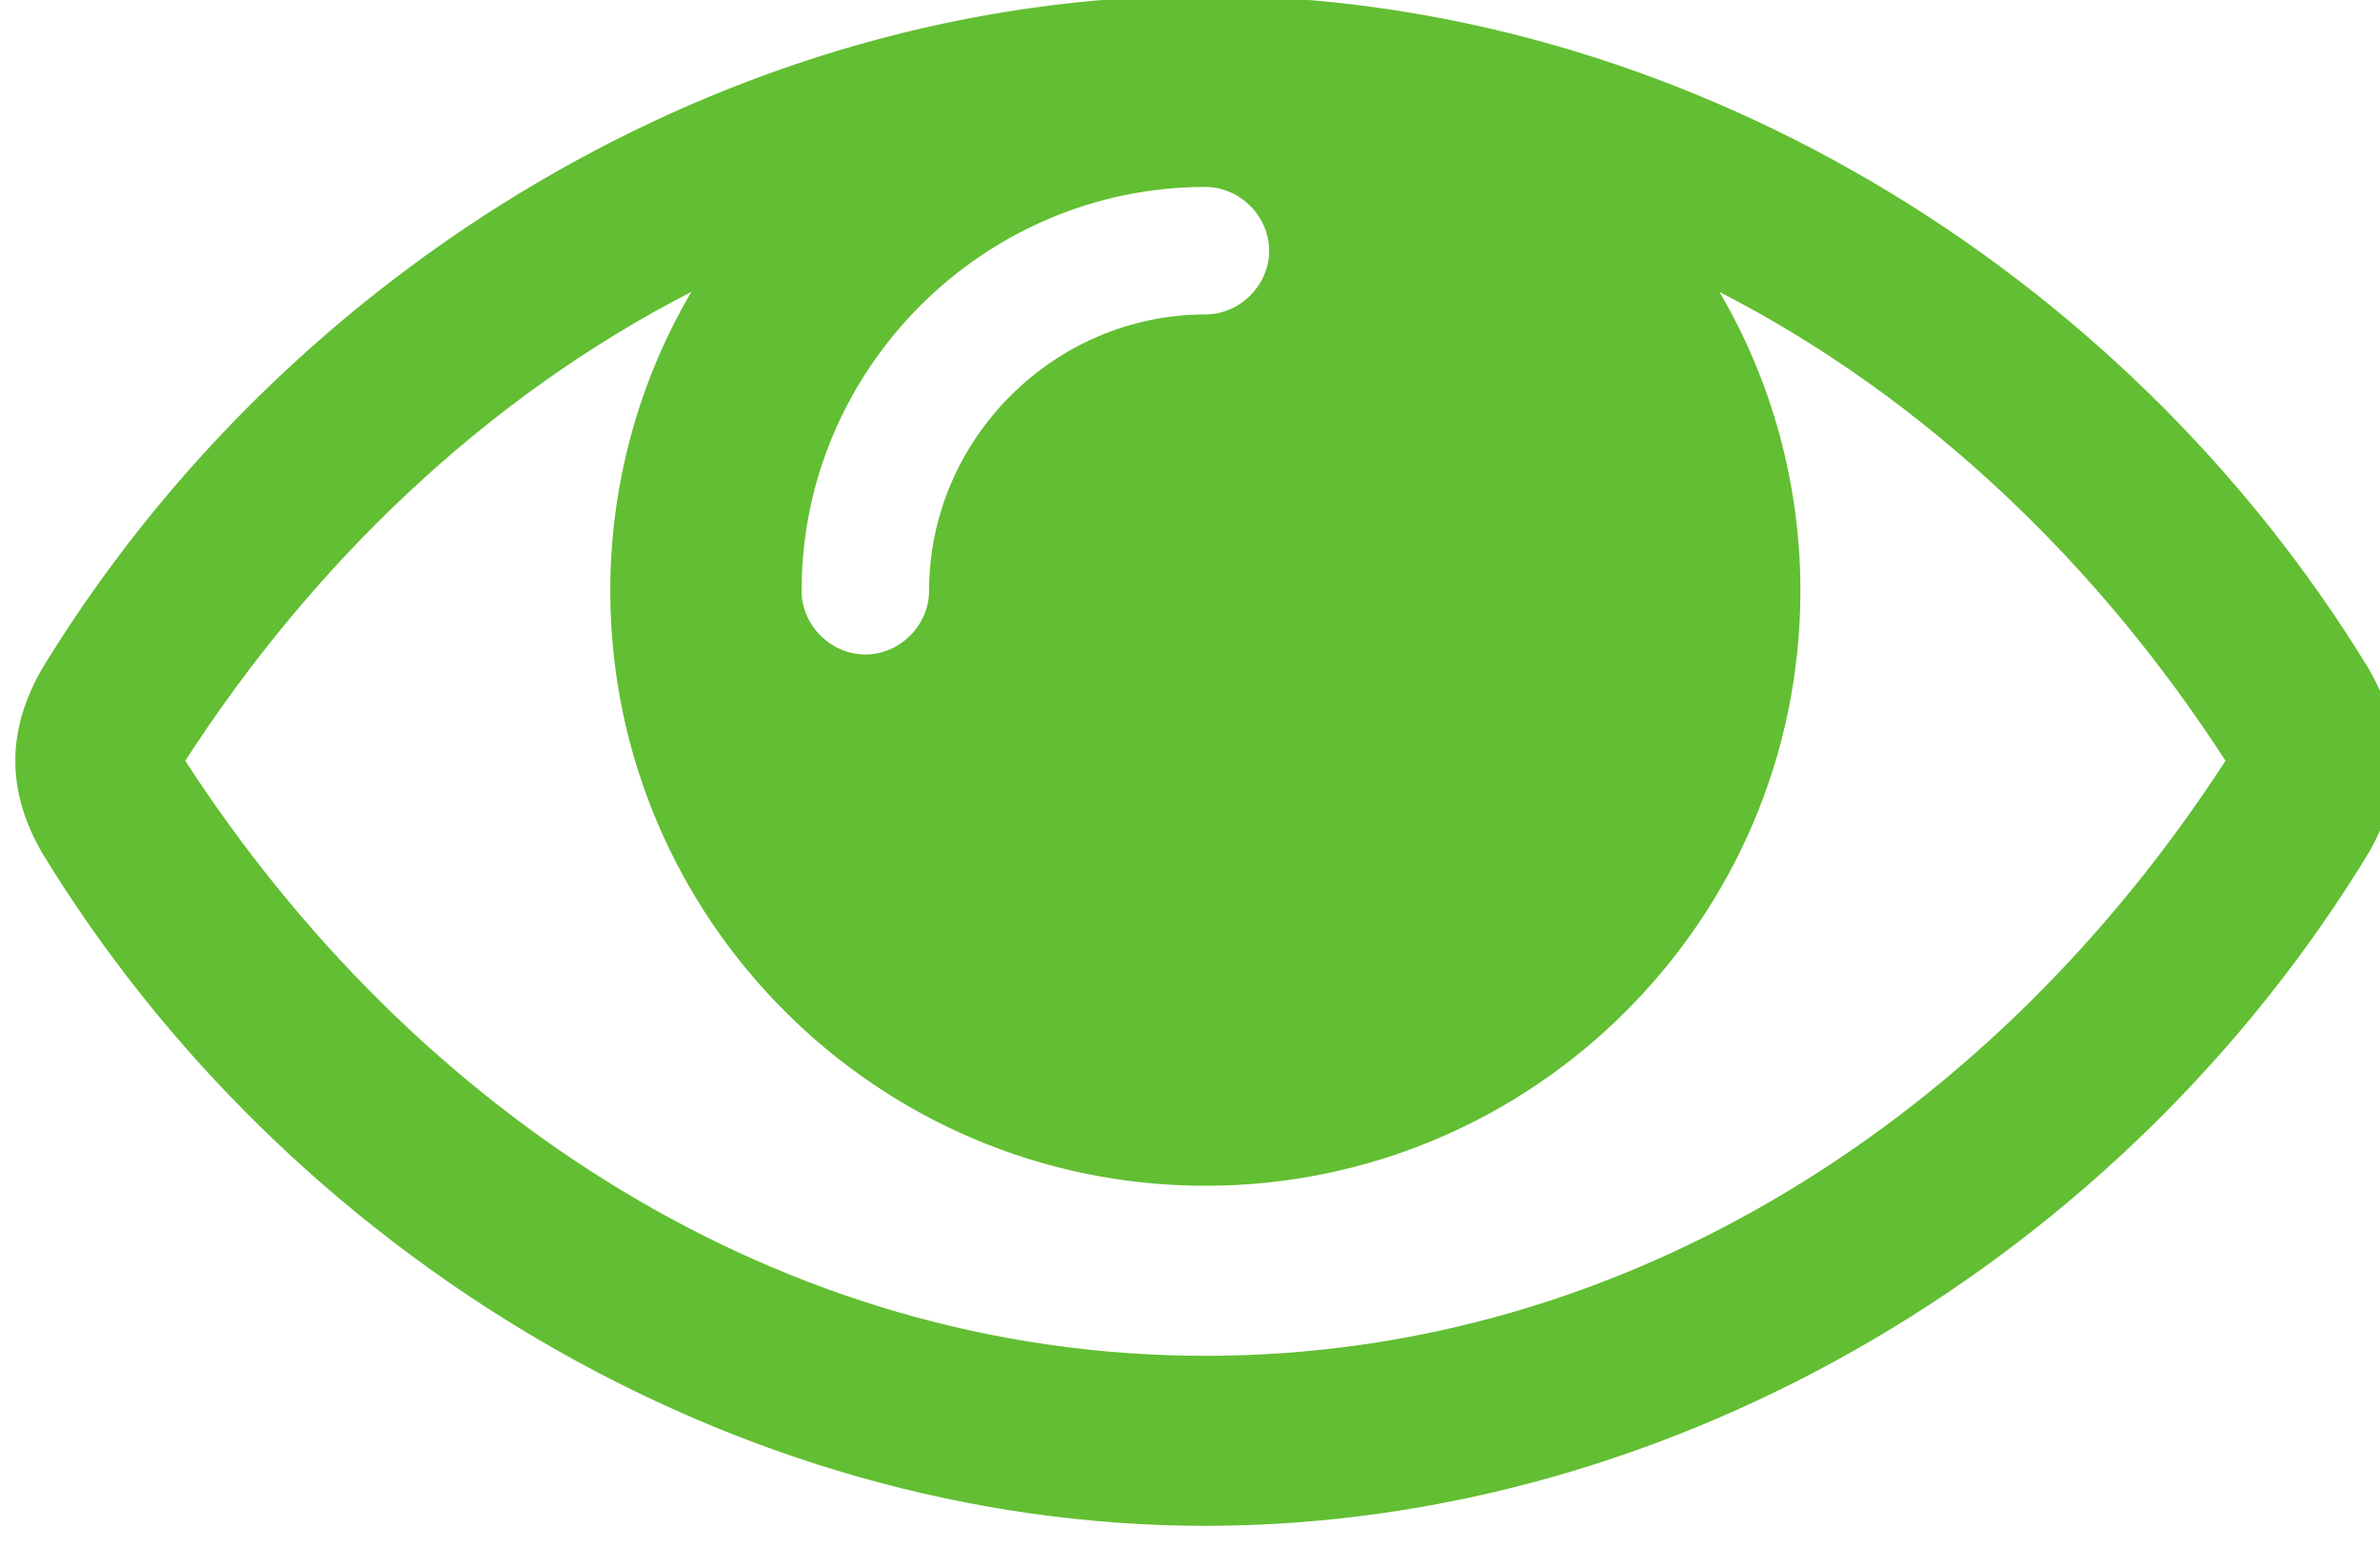 <svg version="1.1" xmlns="http://www.w3.org/2000/svg" xmlns:xlink="http://www.w3.org/1999/xlink" width="40" height="26" viewBox="0 0 40 26">
<g id="1">
<path id="1" d="M37.403,12.786 C33.586,18.679 27.424,22.787 20.258,22.787 C13.093,22.787 6.931,18.679 3.114,12.786 C5.235,9.504 8.137,6.692 11.619,4.906 C10.726,6.424 10.257,8.165 10.257,9.928 C10.257,15.442 14.745,19.929 20.258,19.929 C25.772,19.929 30.259,15.442 30.259,9.928 C30.259,8.165 29.791,6.424 28.898,4.906 C32.380,6.692 35.282,9.504 37.403,12.786 zM21.330,4.214 C21.330,4.794 20.839,5.285 20.258,5.285 C17.714,5.285 15.615,7.384 15.615,9.928 C15.615,10.509 15.124,11.000 14.544,11.000 C13.963,11.000 13.472,10.509 13.472,9.928 C13.472,6.200 16.530,3.142 20.258,3.142 C20.839,3.142 21.330,3.633 21.330,4.214 zM40.260,12.786 C40.260,12.228 40.082,11.714 39.814,11.246 C35.706,4.504 28.183,-0.073 20.258,-0.073 C12.334,-0.073 4.811,4.504 0.703,11.246 C0.435,11.714 0.257,12.228 0.257,12.786 C0.257,13.344 0.435,13.857 0.703,14.326 C4.811,21.068 12.334,25.644 20.258,25.644 C28.183,25.644 35.706,21.090 39.814,14.326 C40.082,13.857 40.260,13.344 40.260,12.786 z" fill="#62BE32" />
</g>
</svg>
